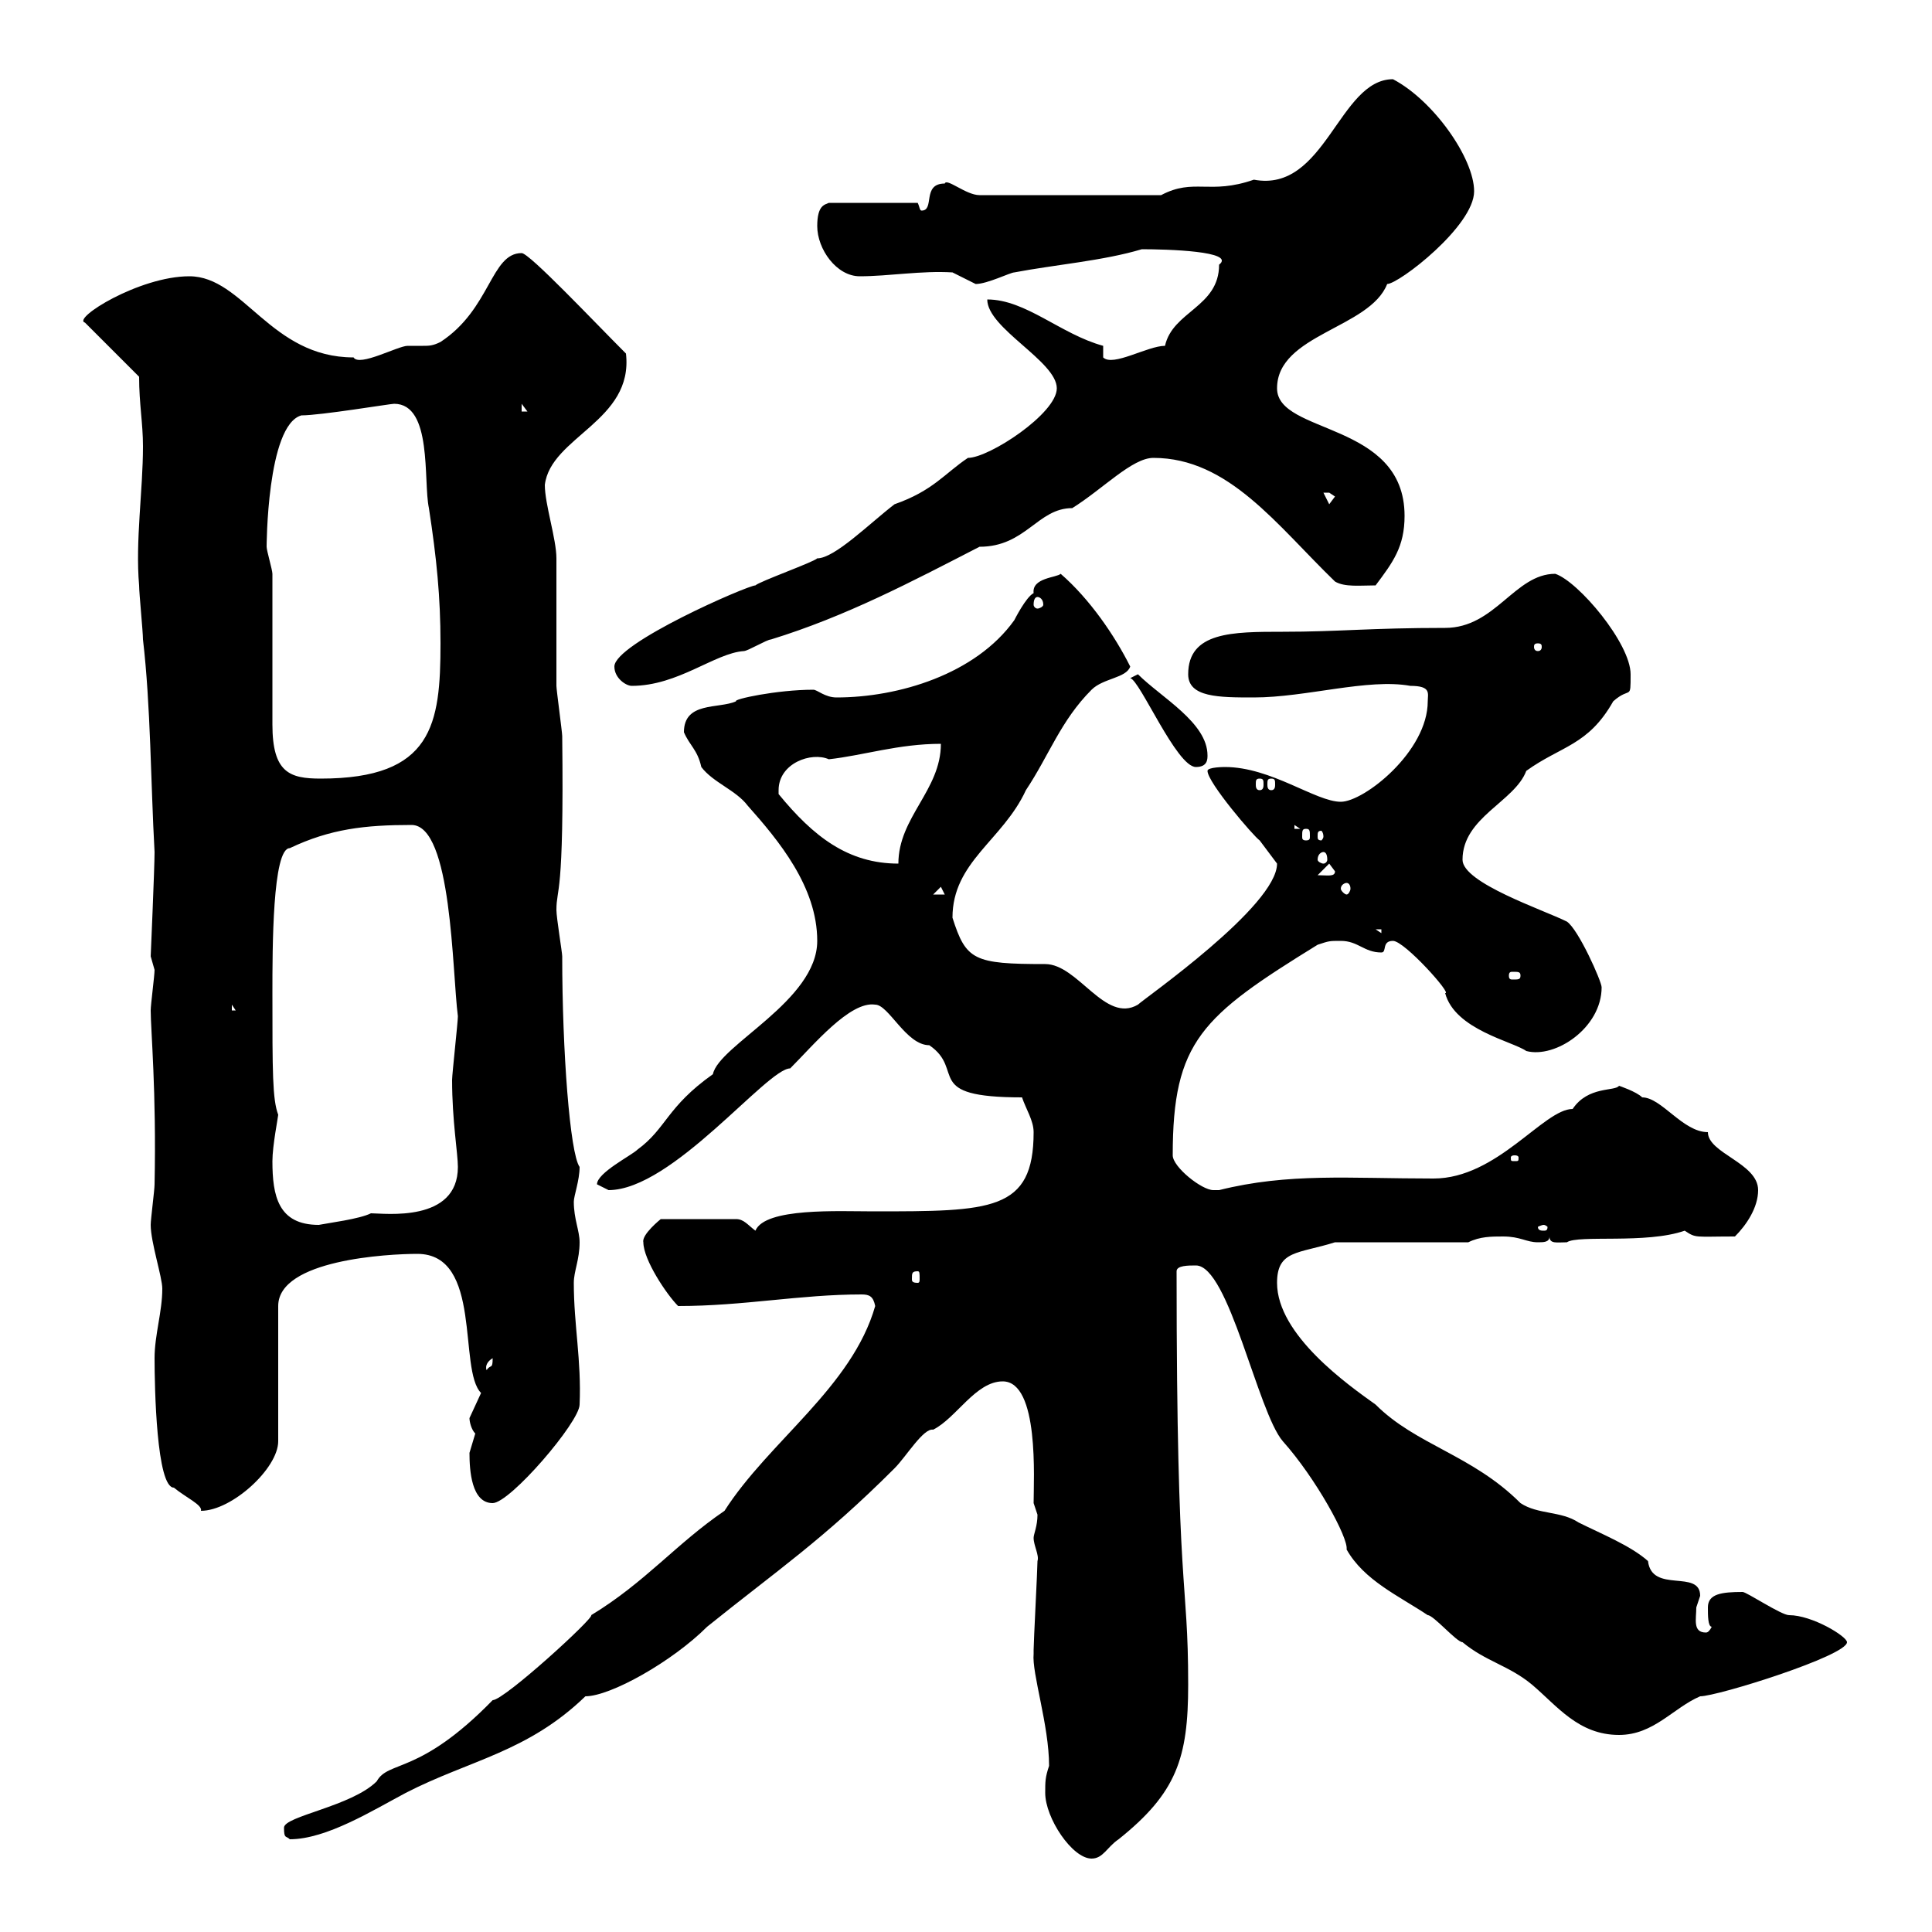 <svg xmlns="http://www.w3.org/2000/svg" xmlns:xlink="http://www.w3.org/1999/xlink" width="300" height="300"><path d="M162.30 278.40C162.30 282.30 166.50 288.60 169.50 288.60C171.30 288.60 171.90 286.80 173.70 285.60C182.70 278.40 184.50 273 184.50 261.60C184.50 244.50 182.70 248.70 182.70 197.40C182.70 196.50 184.50 196.50 185.70 196.50C190.80 196.50 195.30 219.30 199.20 223.80C204.30 229.50 209.40 238.80 209.10 240.60C211.80 245.40 217.20 247.80 221.70 250.80C222.60 250.80 226.20 255 227.10 255C230.70 258 234.30 258.60 237.90 261.60C241.80 264.90 245.10 269.40 251.40 269.40C256.80 269.40 259.80 265.20 264 263.40C266.70 263.40 286.80 257.10 286.80 255C286.80 254.10 281.40 250.80 277.80 250.80C276.60 250.80 271.20 247.20 270.60 247.20C267.30 247.20 265.20 247.50 265.20 249.60C265.20 250.80 265.20 252.60 265.80 252.60C265.50 253.20 265.20 253.50 264.90 253.50C262.80 253.50 263.40 251.40 263.40 249.60C263.40 249.60 264 247.80 264 247.80C264 243.60 256.50 247.50 255.90 242.40C253.20 240 248.70 238.20 245.10 236.40C242.40 234.60 238.80 235.20 236.10 233.40C228.60 225.90 219.90 224.40 213.60 218.10C209.40 215.10 198.30 207.30 198.30 199.20C198.30 194.10 201.60 194.70 207.30 192.90L228 192.90C229.80 192 231.60 192 233.40 192C236.10 192 237 192.90 238.80 192.90C239.70 192.90 240.60 192.90 240.60 192C240.60 193.20 241.80 192.90 243.30 192.90C245.10 191.70 255.60 193.20 261.60 191.10C263.40 192.30 263.10 192 269.40 192C271.20 190.20 273 187.50 273 184.80C273 180.60 265.20 179.10 265.20 175.80C261.30 175.80 258 170.40 255 170.40C254.10 169.50 251.40 168.60 251.40 168.60C250.80 169.50 246.60 168.60 244.20 172.20C239.70 172.20 232.50 183 222.60 183C209.40 183 200.10 182.10 189.30 184.80C189.30 184.80 189.30 184.80 188.40 184.80C186.60 184.80 182.10 181.20 182.10 179.40C182.10 161.70 186.60 157.80 204.60 146.70C206.40 146.10 206.40 146.10 208.20 146.10C210.90 146.10 211.80 147.90 214.50 147.90C215.40 147.90 214.50 146.10 216.30 146.10C218.10 146.10 225.60 154.50 224.40 154.20C225.90 159.90 234.90 161.70 237 163.20C241.50 164.40 248.70 159.60 248.70 153.30C248.70 152.40 245.10 144.30 243.30 143.10C239.70 141.30 227.10 137.10 227.10 133.50C227.10 126.90 235.20 124.50 237 119.70C242.40 115.80 246.60 115.80 250.50 108.90C253.20 106.50 253.20 108.90 253.20 104.70C253.20 99.90 245.10 90.30 241.50 89.10C235.20 89.10 232.20 97.50 224.40 97.50C212.70 97.50 207.90 98.10 199.20 98.10C191.40 98.10 184.50 98.10 184.50 104.70C184.50 108.30 189.30 108.30 194.70 108.30C202.80 108.30 212.40 105.30 219 106.50C222.30 106.50 221.70 107.70 221.70 108.90C221.70 116.70 211.80 124.50 208.20 124.50C204.30 124.50 197.40 119.10 190.20 119.10C190.20 119.10 187.50 119.10 187.50 119.70C187.50 121.50 194.70 129.90 195.60 130.50C196.50 131.70 198.30 134.10 198.30 134.10C198.30 140.70 177.60 155.10 176.70 156C171.60 159 167.40 149.70 162.30 149.70C151.20 149.70 150 149.10 147.90 142.50C147.90 133.80 155.70 130.50 159.30 122.70C162.90 117.30 164.70 111.90 169.50 107.10C171.30 105.30 174.90 105.30 175.50 103.50C173.10 98.70 169.20 93 164.70 89.10C164.10 89.70 160.20 89.70 160.50 92.10C159.30 92.70 157.50 96.30 157.50 96.30C151.50 104.70 139.50 108.30 129.90 108.30C128.10 108.30 126.90 107.10 126.30 107.10C120.60 107.10 113.70 108.60 114.30 108.90C111.60 110.10 106.20 108.90 106.20 113.70C107.10 115.80 108.30 116.40 108.90 119.10C110.70 121.50 114.30 122.70 116.10 125.10C120.90 130.50 126.90 137.70 126.90 146.10C126.90 155.40 111.60 162.30 110.70 166.80C103.50 171.90 103.50 175.20 99 178.50C98.10 179.40 92.70 182.10 92.70 183.90C92.70 183.90 94.50 184.80 94.50 184.80C104.40 184.80 119.10 165.90 122.70 165.90C126.30 162.30 132 155.40 135.90 156C138 156 140.70 162.30 144.30 162.30C150 166.20 143.10 170.40 158.70 170.40C159.30 172.20 160.50 174 160.50 175.80C160.50 188.10 153.90 188.10 135.60 188.10C130.20 188.10 118.80 187.50 117.30 191.10C116.10 190.20 115.50 189.30 114.30 189.30L102.60 189.30C102.60 189.30 99.60 191.70 99.90 192.90C99.90 195.60 103.50 201 105.30 202.80C115.50 202.80 124.20 201 133.80 201C135 201 135.60 201.30 135.90 202.80C132.30 215.40 119.40 223.80 112.50 234.60C105 239.70 100.20 245.70 91.80 250.80C92.40 251.10 78.30 264 76.50 264C65.10 275.70 60.30 273.30 58.50 276.60C54.60 280.50 44.10 282 44.10 283.80C44.10 285.60 44.40 285 45 285.60C50.70 285.60 57.90 281.10 63 278.40C72.90 273.30 81.90 272.10 90.90 263.40C94.80 263.40 104.40 258 109.80 252.60C120.60 243.90 127.80 239.10 138.90 228C140.70 226.20 143.40 221.70 144.90 222C148.50 220.20 151.50 214.50 155.70 214.50C161.40 214.50 160.50 229.80 160.50 233.40C160.50 233.40 161.10 235.20 161.10 235.20C161.10 237 160.50 238.20 160.50 238.80C160.50 240 161.40 241.50 161.10 242.40C161.10 243.60 160.50 255 160.50 256.20C160.50 256.20 160.50 256.20 160.50 256.80C160.20 259.80 162.90 267.90 162.90 274.20C162.30 276 162.30 276.60 162.30 278.40ZM24 210.90C24 215.40 24.30 231 27 231C28.80 232.50 31.50 233.70 31.20 234.60C36 234.60 43.20 228 43.20 223.80L43.20 202.80C43.20 195.60 60.30 194.70 64.80 194.70C75 194.70 71.10 212.70 74.70 216.30C74.70 216.30 72.90 220.20 72.90 220.20C72.90 220.80 73.20 222 73.80 222.60C73.80 222.60 72.90 225.60 72.90 225.60C72.90 228.30 73.20 233.40 76.50 233.40C79.20 233.40 90 220.80 90 218.10C90.30 211.20 89.10 205.80 89.10 199.20C89.10 197.40 90 195.60 90 192.90C90 191.10 89.10 189.30 89.10 186.60C89.10 185.70 90 183.30 90 181.20C88.50 179.10 87.30 163.20 87.30 148.50C87.30 147.90 86.40 142.50 86.40 141.30C86.40 137.70 87.60 139.80 87.30 114.30C87.30 113.70 86.40 107.10 86.40 106.50C86.40 104.70 86.40 88.50 86.40 86.70C86.40 83.70 84.60 78.30 84.60 75.30C85.50 67.80 98.40 65.40 97.20 54.90C92.10 49.80 82.20 39.30 81 39.30C76.20 39.30 76.20 48 68.40 53.10C67.20 53.70 66.60 53.70 65.70 53.70C65.10 53.70 64.20 53.70 63.30 53.70C61.80 53.70 55.80 57 54.90 55.50C42 55.50 37.80 42.90 29.40 42.90C21.60 42.90 11.10 49.50 13.20 50.10L21.60 58.50C21.60 62.70 22.20 65.70 22.20 69.30C22.20 76.20 21 84 21.60 90.90C21.60 92.10 22.20 98.10 22.20 99.30C23.40 109.50 23.40 121.50 24 132.30C24 134.70 23.40 148.50 23.40 148.50C23.40 148.50 24 150.60 24 150.60C24 151.50 23.40 156 23.40 156.90C23.40 159.90 24.30 169.50 24 183.90C24 184.80 23.40 189.30 23.40 190.20C23.40 192.90 25.20 198.30 25.20 200.10C25.20 203.70 24 207.30 24 210.90ZM76.50 210.90C76.50 212.70 76.20 211.80 75.60 212.70C75.60 213 75 211.80 76.50 210.90ZM142.50 197.40C142.80 197.40 142.80 197.70 142.80 198.60C142.80 198.90 142.80 199.20 142.50 199.20C141.60 199.20 141.60 198.90 141.60 198.60C141.60 197.70 141.60 197.40 142.50 197.40ZM239.70 190.20C240 190.20 240.30 190.50 240.30 190.50C240.30 191.10 240 191.10 239.70 191.10C239.40 191.10 238.80 191.10 238.80 190.50C238.80 190.50 239.40 190.20 239.70 190.20ZM42.30 180.30C42.30 177.90 43.20 173.40 43.20 173.10C42.30 170.70 42.30 166.50 42.30 154.20C42.30 147.30 42.30 131.70 45 131.70C51.30 128.70 56.70 128.10 63.90 128.10C70.20 128.10 70.20 150.90 71.10 157.80C71.10 158.70 70.20 166.80 70.20 167.70C70.20 174 71.10 179.10 71.10 181.20C71.10 189.90 59.70 188.40 57.60 188.40C55.80 189.30 51 189.90 49.50 190.20C43.20 190.20 42.30 185.70 42.30 180.30ZM235.20 179.40C235.80 179.40 235.80 179.70 235.80 179.70C235.80 180.30 235.80 180.30 235.20 180.30C234.60 180.30 234.60 180.30 234.60 179.70C234.60 179.70 234.60 179.40 235.20 179.40ZM36 156L36.60 156.90L36 156.90ZM236.10 151.50C236.10 152.10 235.80 152.10 234.90 152.10C234.60 152.10 234.30 152.10 234.30 151.50C234.30 150.90 234.60 150.90 234.90 150.90C235.80 150.90 236.10 150.90 236.10 151.50ZM213.60 144.30L214.50 144.30L214.50 144.90ZM146.10 137.70L146.70 138.90L144.90 138.90ZM209.10 137.10C209.40 137.10 209.70 137.40 209.70 138C209.70 138.30 209.40 138.90 209.10 138.90C208.80 138.90 208.20 138.30 208.20 138C208.20 137.40 208.80 137.10 209.10 137.10ZM206.40 134.10L207.30 135.30C207.30 136.20 206.10 135.90 204.60 135.90ZM120.90 123.30C120.90 123.30 120.90 123.30 120.90 122.70C120.90 118.50 126 116.70 128.70 117.90C134.10 117.30 139.50 115.50 146.10 115.50C146.10 122.70 139.50 126.90 139.50 134.10C131.70 134.10 126.30 129.90 120.90 123.30ZM205.50 132.30C205.80 132.30 206.10 132.60 206.10 133.50C206.10 133.80 205.80 134.10 205.50 134.10C205.20 134.10 204.60 133.80 204.60 133.50C204.60 132.60 205.20 132.30 205.50 132.30ZM202.80 128.70C203.40 128.70 203.40 129 203.40 129.90C203.40 130.20 203.40 130.50 202.80 130.50C202.20 130.50 202.20 130.20 202.20 129.90C202.20 129 202.20 128.70 202.80 128.70ZM205.50 129.90C205.50 130.20 205.20 130.50 205.20 130.50C204.60 130.50 204.60 130.20 204.60 129.90C204.60 129.30 204.60 129 205.20 129C205.20 129 205.50 129.30 205.50 129.90ZM201 128.10L201.90 128.70L201 128.70ZM195.60 120.90C196.20 120.90 196.20 121.20 196.20 121.80C196.20 122.10 196.20 122.70 195.60 122.70C195 122.70 195 122.10 195 121.80C195 121.20 195 120.90 195.60 120.90ZM197.40 120.90C198 120.90 198 121.20 198 121.80C198 122.10 198 122.70 197.40 122.70C196.80 122.70 196.80 122.10 196.80 121.80C196.80 121.20 196.80 120.90 197.40 120.90ZM42.30 89.10C42.30 88.50 41.40 85.50 41.40 84.90C41.40 85.20 41.40 66 46.80 64.50C49.80 64.50 60.60 62.70 61.20 62.70C67.20 62.70 65.70 74.70 66.60 78.90C67.80 86.70 68.40 92.70 68.40 99.90C68.40 112.50 67.20 120.90 49.80 120.90C45 120.90 42.30 120 42.30 112.50C42.30 108.90 42.30 92.70 42.30 89.10ZM175.50 105.30C177 105.60 182.70 119.10 185.70 119.10C187.50 119.10 187.50 117.90 187.50 117.30C187.50 112.20 180.30 108.30 176.70 104.70ZM95.40 103.50C95.40 105.30 97.20 106.50 98.10 106.50C105.30 106.50 111 101.40 115.50 101.10C116.10 101.10 119.10 99.30 119.70 99.30C131.40 95.70 141.60 90.30 152.10 84.90C159.30 84.90 161.10 78.90 166.50 78.90C171.30 75.90 175.80 71.10 179.10 71.10C190.80 71.10 198.30 81.60 207.30 90.30C208.80 91.20 211.20 90.90 213.60 90.90C216.30 87.30 218.10 84.90 218.10 80.10C218.10 65.40 198.30 67.50 198.30 60.30C198.30 51.90 212.70 51 215.40 44.10C217.20 44.10 228.90 35.10 228.90 29.70C228.90 24.60 222.60 15.60 216.30 12.30C207.90 12.30 205.80 30 194.70 27.90C187.80 30.30 185.40 27.60 180.30 30.30L152.10 30.30C150 30.30 147 27.60 146.70 28.50C143.10 28.50 145.20 32.70 143.10 32.70C142.80 32.70 142.80 32.10 142.50 31.50L128.70 31.50C128.10 31.80 126.90 31.80 126.90 35.10C126.90 38.70 129.90 42.90 133.50 42.90C138 42.90 143.10 42 147.90 42.30C147.90 42.30 151.50 44.10 151.50 44.10C153.30 44.10 156.90 42.30 157.50 42.30C163.80 41.10 171.30 40.50 177.30 38.70C181.20 38.70 192 39 189.30 41.10C189.30 47.70 182.10 48.30 180.90 53.70C178.20 53.70 172.80 57 171.30 55.50L171.30 53.70C164.70 51.90 159.30 46.50 153.30 46.50C153.30 51 164.10 56.10 164.10 60.30C164.10 64.20 153.60 71.10 150.30 71.10C146.70 73.50 144.90 76.20 138.90 78.30C135 81.30 129.60 86.70 126.90 86.70C126.30 87.30 117.90 90.30 117.30 90.90C116.10 90.90 95.40 99.90 95.40 103.50ZM238.80 99.90C239.40 99.90 239.40 100.20 239.40 100.50C239.40 100.50 239.40 101.10 238.80 101.10C238.20 101.10 238.20 100.50 238.20 100.50C238.20 100.20 238.20 99.90 238.80 99.90ZM161.10 92.70C161.40 92.70 162 93 162 93.90C162 94.20 161.40 94.50 161.10 94.50C160.80 94.50 160.50 94.20 160.50 93.90C160.50 93 160.80 92.70 161.10 92.70ZM205.50 76.50C205.50 76.50 205.50 76.50 206.40 76.50C206.40 76.50 207.30 77.10 207.30 77.10L206.40 78.30ZM81 62.70L81.90 63.90L81 63.90Z"/></svg>